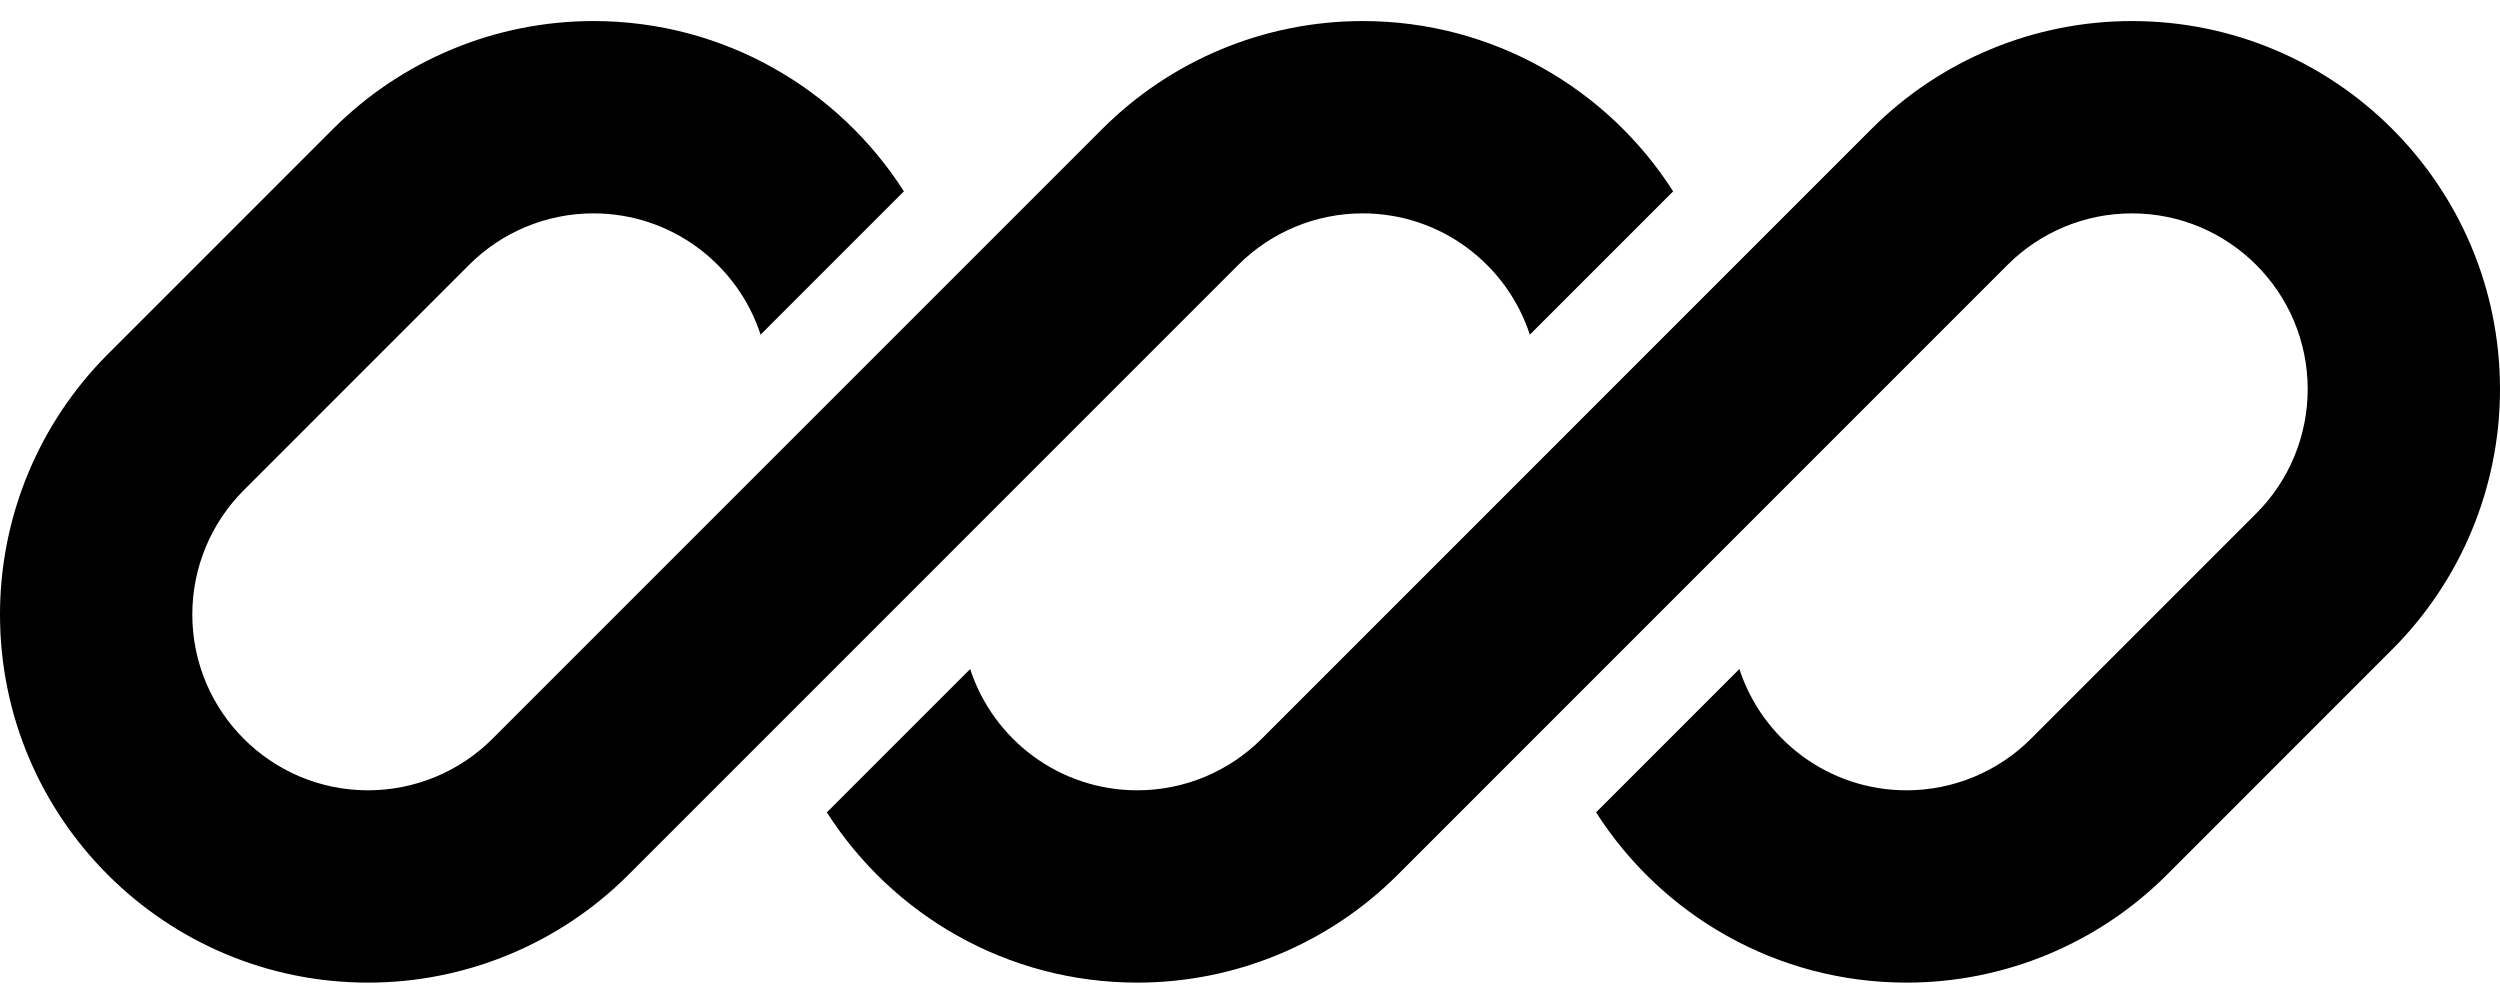 <svg viewBox="0 0 104 41" xmlns="http://www.w3.org/2000/svg" data-logo="logo">
            <g transform="translate(0, 0) rotate(0)" id="logogram" style="opacity: 1;"><path fill="#000" d="M37.603 7.96L31.641 13.922C30.687 10.993 27.934 8.876 24.686 8.876C22.746 8.876 20.886 9.647 19.514 11.018L10.142 20.392C8.77 21.762 8 23.623 8 25.562C8 29.602 11.274 32.877 15.313 32.877C17.253 32.877 19.113 32.106 20.485 30.735L45.858 5.361C48.729 2.49 52.624 0.876 56.686 0.876C62.114 0.876 66.883 3.701 69.603 7.96L63.641 13.922C62.687 10.993 59.933 8.876 56.686 8.876C54.746 8.876 52.886 9.647 51.514 11.018L32.625 29.909L26.142 36.392C23.27 39.264 19.375 40.877 15.313 40.877C6.856 40.877 0 34.02 0 25.562C0 21.502 1.613 17.607 4.485 14.735L13.858 5.361C16.729 2.49 20.624 0.876 24.686 0.876C30.114 0.876 34.883 3.701 37.603 7.96ZM77.858 5.361C80.729 2.49 84.624 0.876 88.686 0.876C97.144 0.876 104 7.732 104 16.191C104 20.252 102.387 24.146 99.514 27.018L90.142 36.392C87.27 39.264 83.375 40.877 79.313 40.877C73.885 40.877 69.117 38.053 66.397 33.794L72.358 27.831C73.313 30.761 76.066 32.877 79.313 32.877C81.253 32.877 83.113 32.106 84.485 30.735L93.858 21.361C95.229 19.991 96 18.131 96 16.191C96 12.152 92.725 8.876 88.686 8.876C86.746 8.876 84.886 9.647 83.514 11.018L58.142 36.392C55.27 39.264 51.375 40.877 47.313 40.877C41.885 40.877 37.117 38.053 34.397 33.794L40.359 27.832C41.313 30.761 44.066 32.877 47.313 32.877C49.253 32.877 51.113 32.106 52.485 30.735L77.858 5.361Z"></path></g>
            <g transform="translate(104, 20.5)" id="logotype" style="opacity: 1;"></g>
            
          </svg>